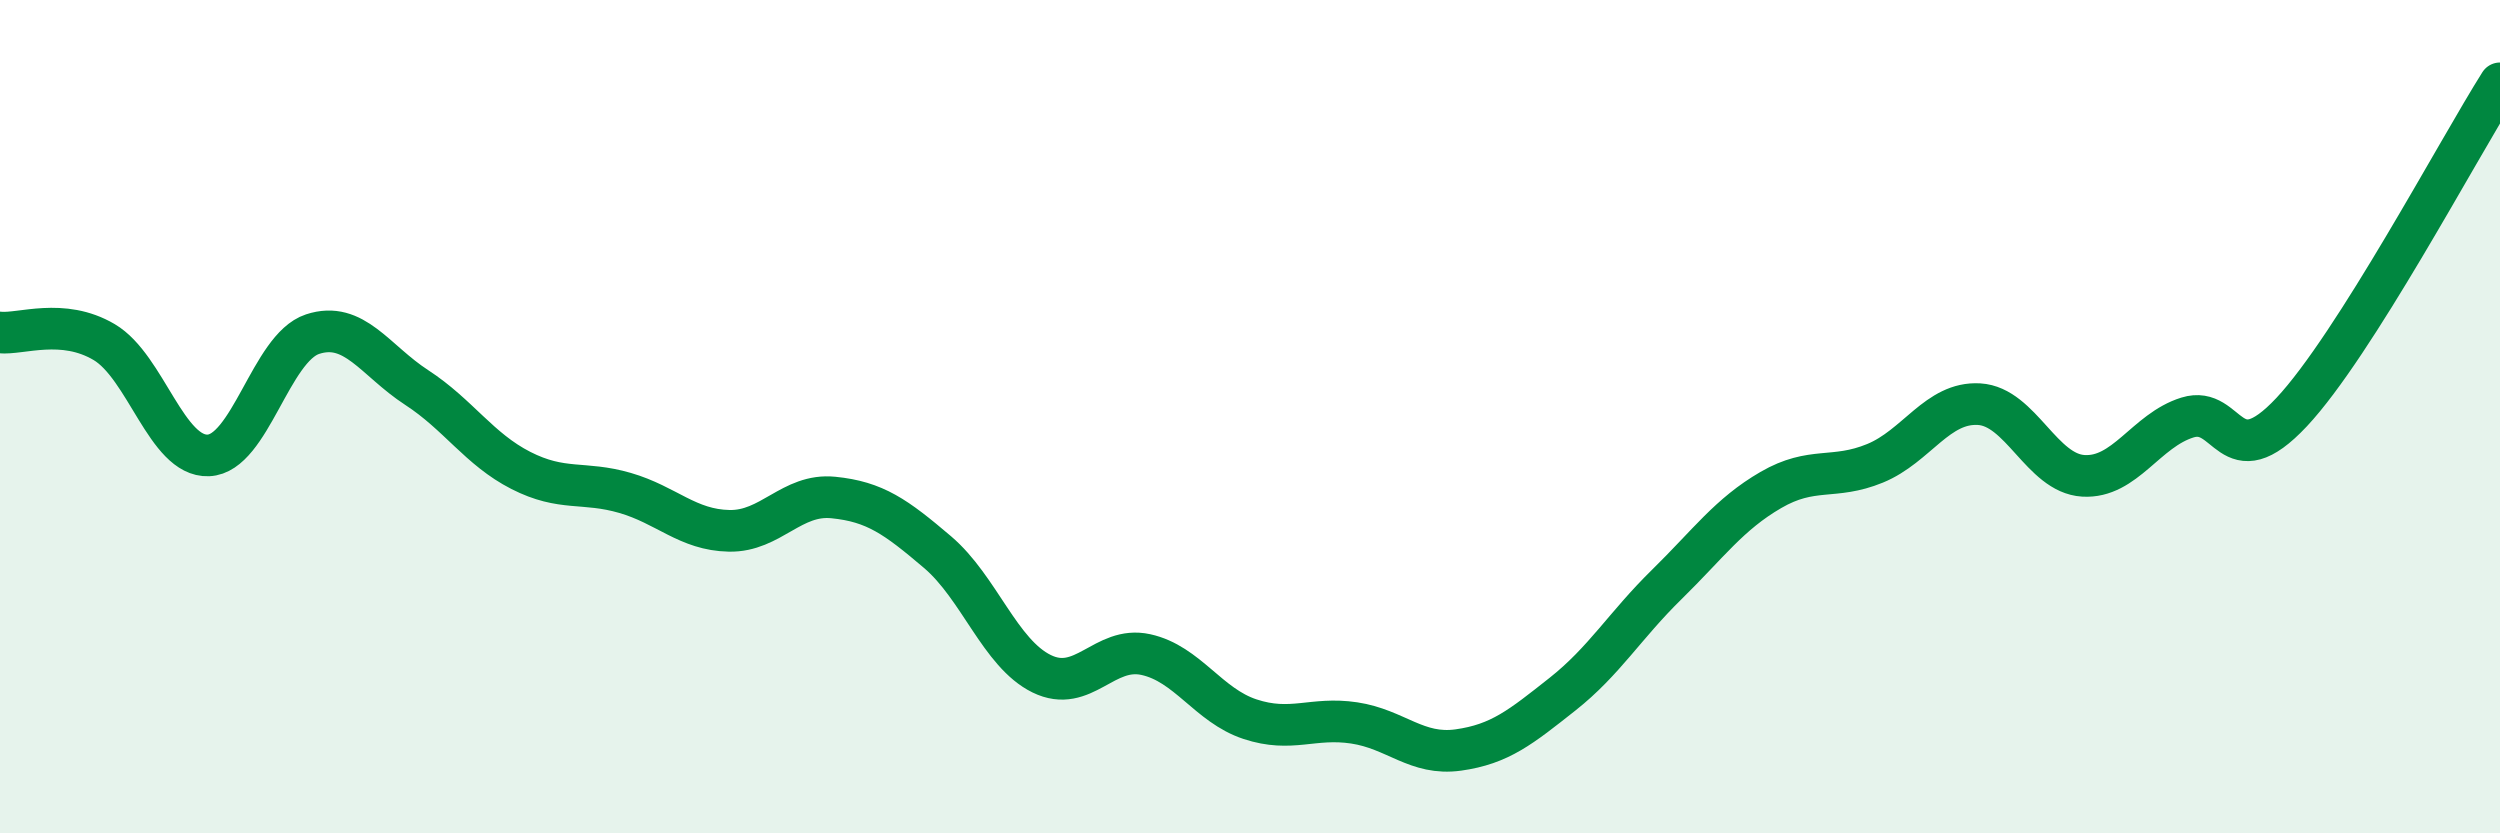 
    <svg width="60" height="20" viewBox="0 0 60 20" xmlns="http://www.w3.org/2000/svg">
      <path
        d="M 0,7.98 C 0.5,8.03 1.5,7.62 2.5,8.21 C 3.5,8.8 4,10.97 5,10.93 C 6,10.89 6.5,8.35 7.5,8.02 C 8.5,7.69 9,8.65 10,9.3 C 11,9.95 11.5,10.78 12.5,11.29 C 13.5,11.8 14,11.54 15,11.83 C 16,12.12 16.5,12.72 17.5,12.74 C 18.5,12.76 19,11.84 20,11.94 C 21,12.04 21.5,12.4 22.5,13.25 C 23.5,14.1 24,15.68 25,16.17 C 26,16.66 26.5,15.49 27.5,15.71 C 28.5,15.93 29,16.93 30,17.26 C 31,17.59 31.5,17.2 32.5,17.35 C 33.5,17.5 34,18.14 35,18 C 36,17.86 36.5,17.45 37.5,16.66 C 38.5,15.87 39,15.01 40,14.03 C 41,13.05 41.5,12.34 42.5,11.76 C 43.5,11.18 44,11.53 45,11.12 C 46,10.71 46.5,9.64 47.5,9.7 C 48.5,9.76 49,11.36 50,11.42 C 51,11.48 51.5,10.33 52.5,10.02 C 53.5,9.71 53.5,11.49 55,9.89 C 56.5,8.29 59,3.58 60,2L60 20L0 20Z"
        fill="#008740"
        opacity="0.1"
        stroke-linecap="round"
        stroke-linejoin="round"
      />
      <path
        d="M 0,7.98 C 0.5,8.03 1.5,7.62 2.5,8.21 C 3.5,8.8 4,10.97 5,10.93 C 6,10.89 6.5,8.35 7.5,8.02 C 8.5,7.69 9,8.65 10,9.3 C 11,9.95 11.5,10.78 12.5,11.29 C 13.5,11.8 14,11.54 15,11.83 C 16,12.12 16.5,12.72 17.5,12.74 C 18.5,12.76 19,11.84 20,11.94 C 21,12.04 21.5,12.4 22.5,13.25 C 23.5,14.1 24,15.68 25,16.17 C 26,16.66 26.5,15.49 27.5,15.71 C 28.5,15.93 29,16.93 30,17.26 C 31,17.59 31.5,17.2 32.5,17.35 C 33.5,17.5 34,18.14 35,18 C 36,17.86 36.5,17.45 37.5,16.66 C 38.5,15.87 39,15.01 40,14.03 C 41,13.05 41.5,12.34 42.5,11.76 C 43.5,11.18 44,11.53 45,11.12 C 46,10.71 46.5,9.64 47.5,9.7 C 48.5,9.76 49,11.36 50,11.42 C 51,11.48 51.5,10.33 52.5,10.02 C 53.5,9.71 53.5,11.49 55,9.89 C 56.5,8.29 59,3.58 60,2"
        stroke="#008740"
        stroke-width="1"
        fill="none"
        stroke-linecap="round"
        stroke-linejoin="round"
      />
    </svg>
  